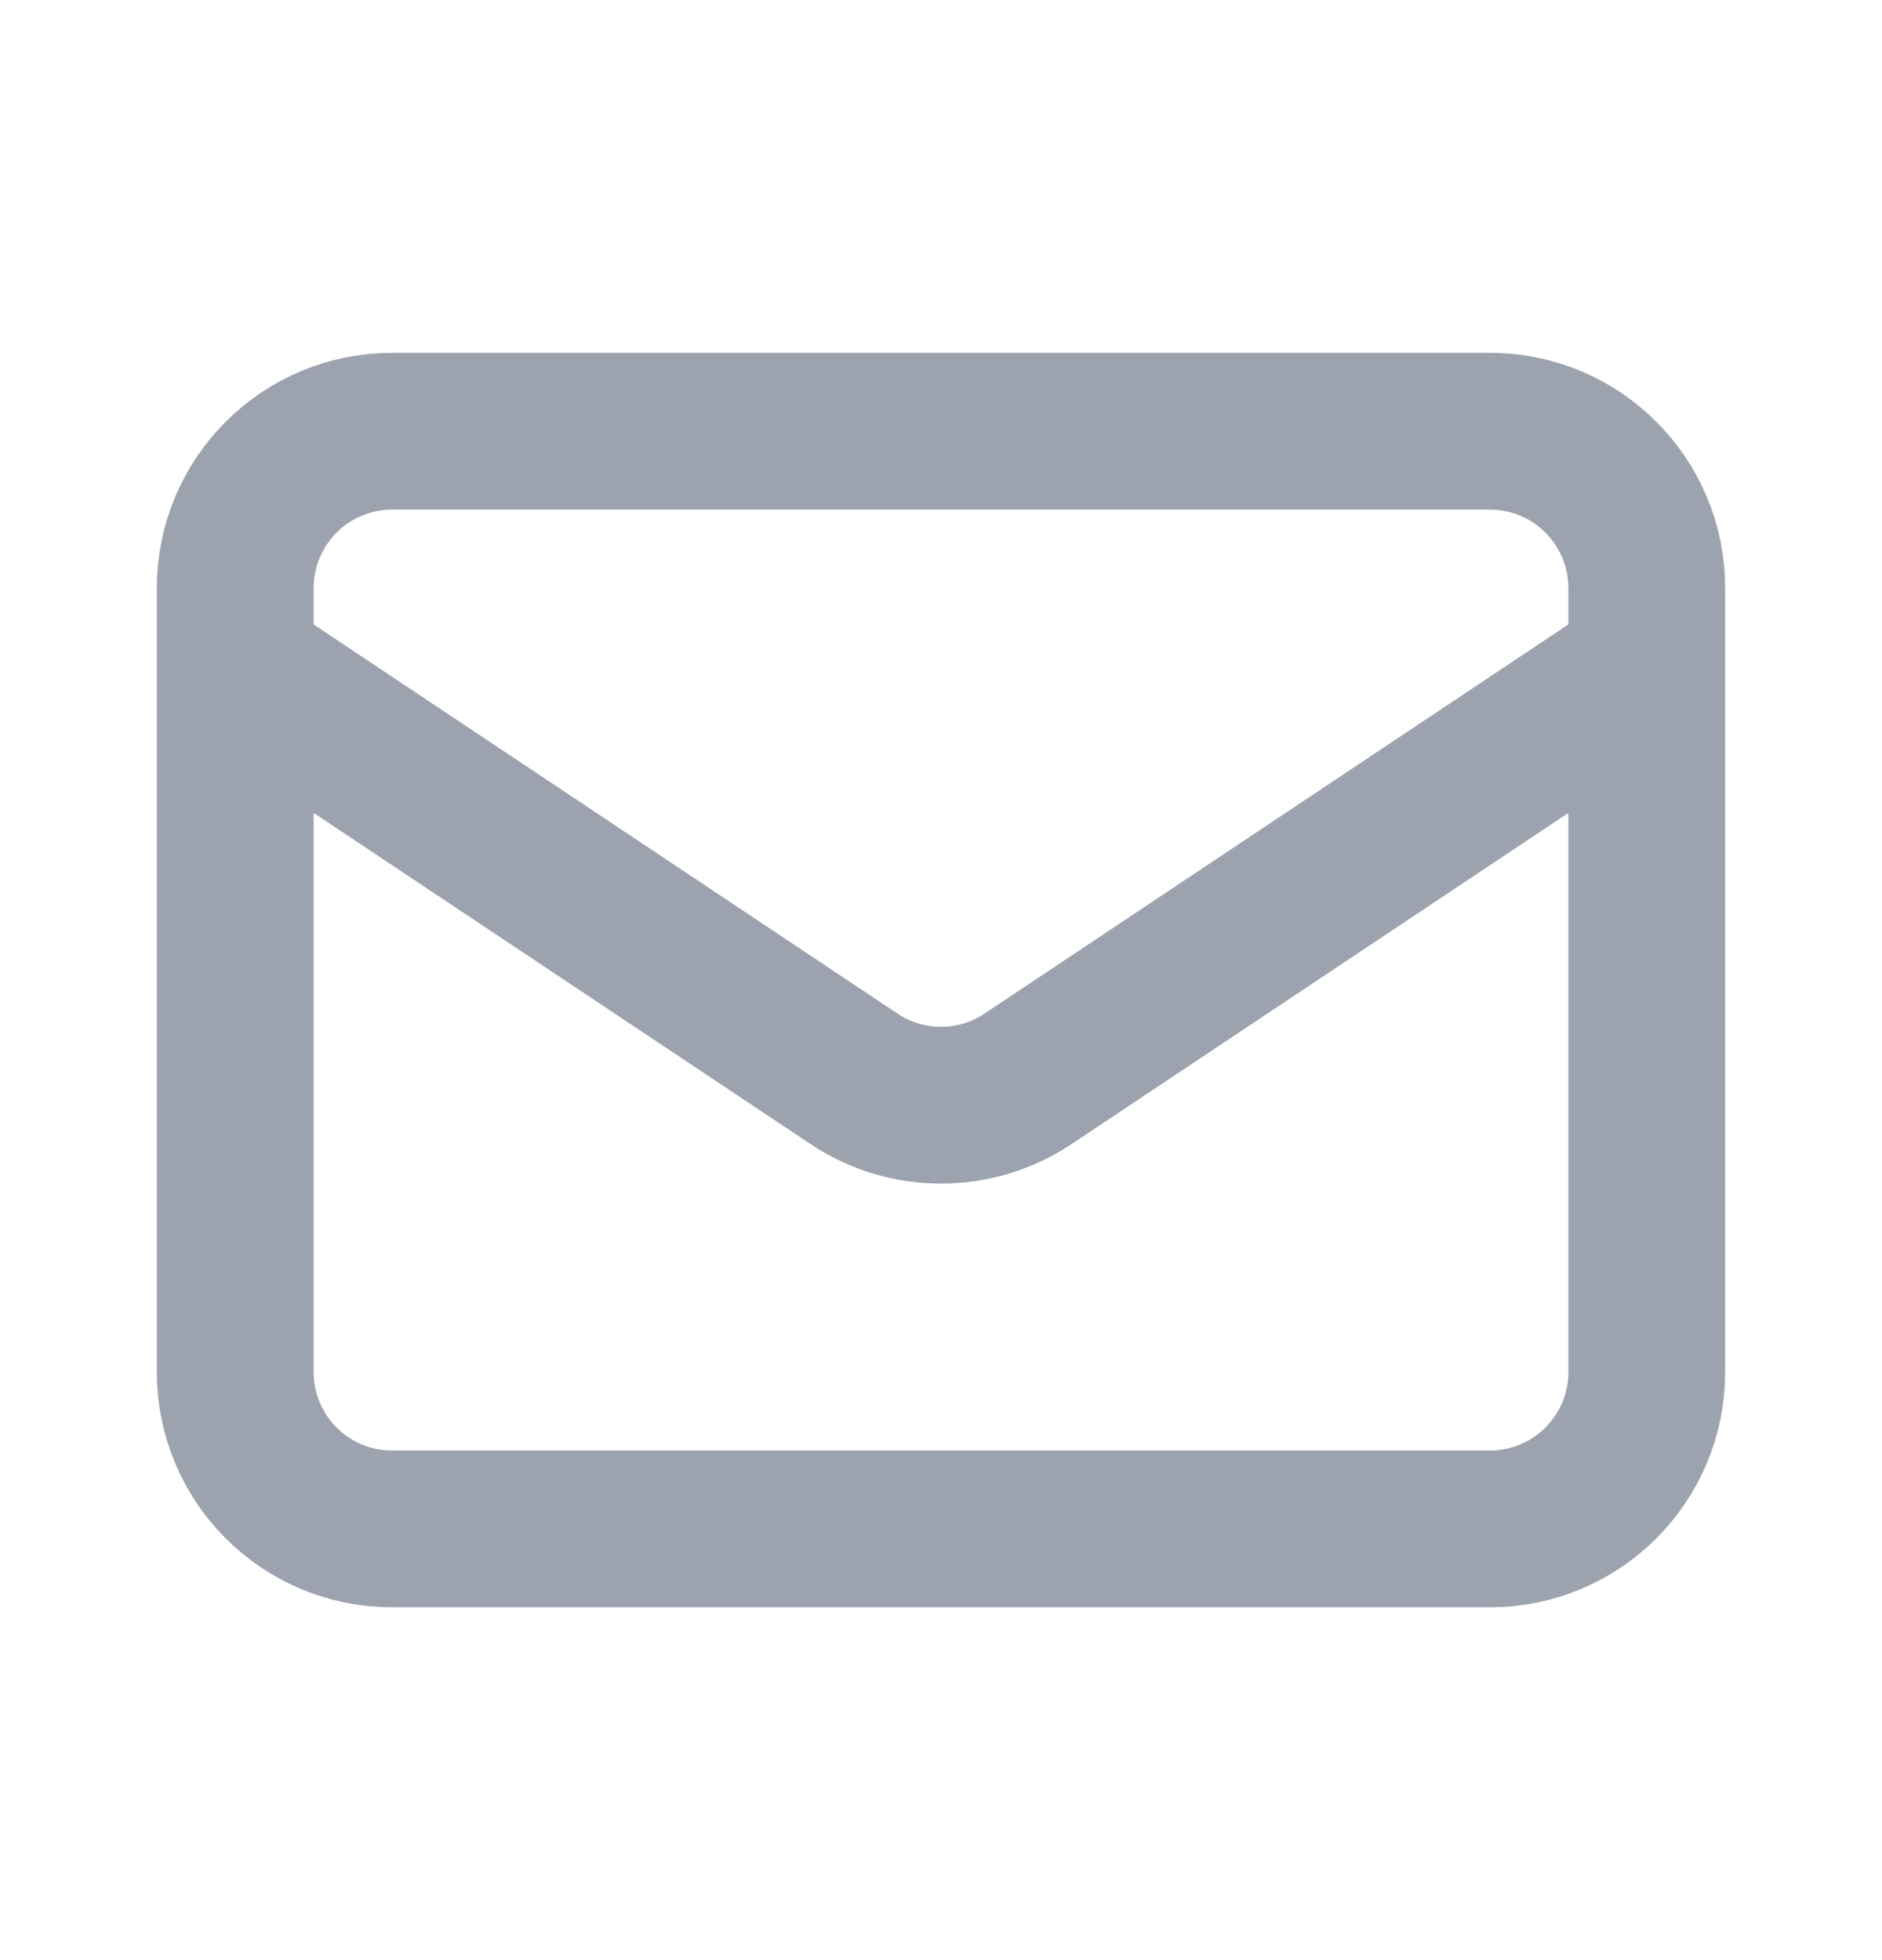 <svg width="24" height="25" viewBox="0 0 24 25" fill="none" xmlns="http://www.w3.org/2000/svg">
<path d="M3 8.5L10.891 13.76C11.562 14.208 12.438 14.208 13.109 13.76L21 8.5M5 19.5H19C20.105 19.5 21 18.605 21 17.5V7.5C21 6.395 20.105 5.5 19 5.5H5C3.895 5.5 3 6.395 3 7.5V17.5C3 18.605 3.895 19.5 5 19.5Z" stroke="#9CA3AF" stroke-width="2" stroke-linecap="round" stroke-linejoin="round"/>
</svg>

